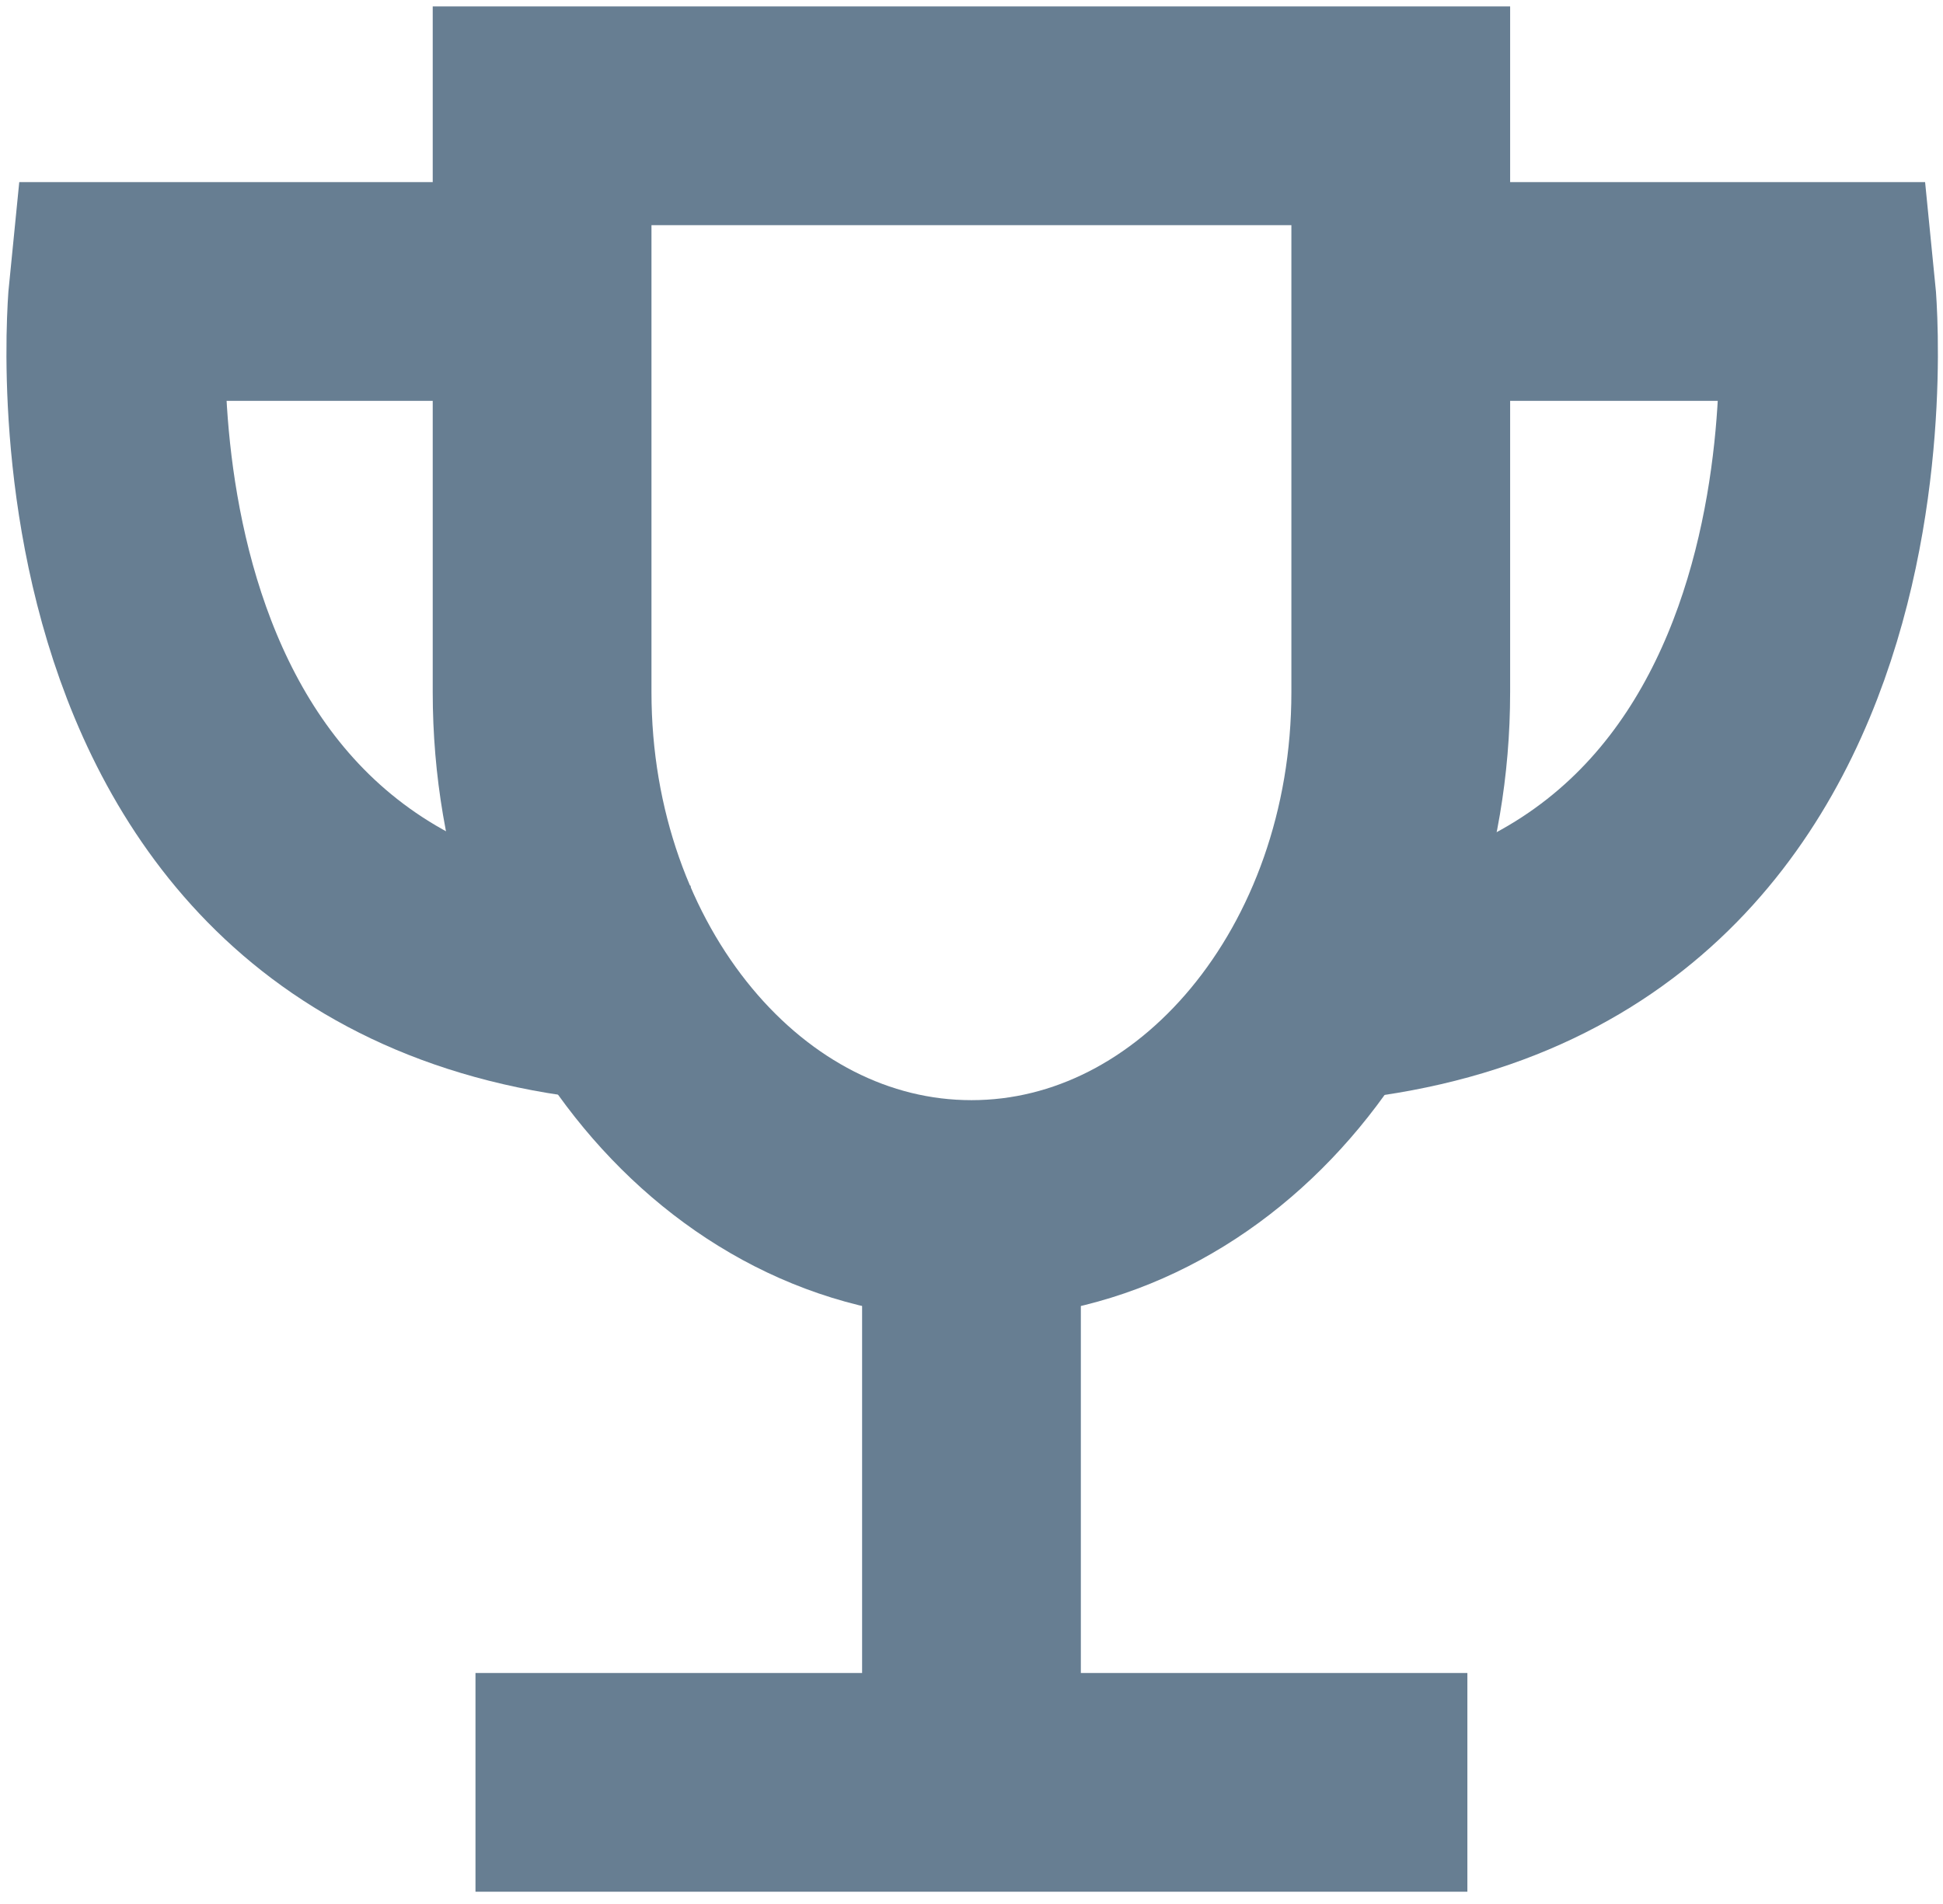 <svg width="151" height="148" viewBox="0 0 151 148" fill="none" xmlns="http://www.w3.org/2000/svg">
<path d="M108.86 9V53.797C108.86 76.01 93.915 94.005 75.498 94.005C57.067 94.005 42.129 76.01 42.129 53.797V9H108.86Z" stroke="#677E92" stroke-width="17" stroke-miterlimit="10"/>
<path d="M36.952 138.526H114.037" stroke="#677E92" stroke-width="17" stroke-miterlimit="10"/>
<path d="M75.498 138.526V94.032" stroke="#677E92" stroke-width="17" stroke-miterlimit="10"/>
<path d="M42.122 22.653H9.181C9.181 22.653 3.658 77.333 53.67 77.333" stroke="#677E92" stroke-width="17" stroke-miterlimit="10"/>
<path d="M108.983 22.653H141.924C141.924 22.653 147.446 77.333 97.427 77.333" stroke="#677E92" stroke-width="17" stroke-miterlimit="10"/>
</svg>
